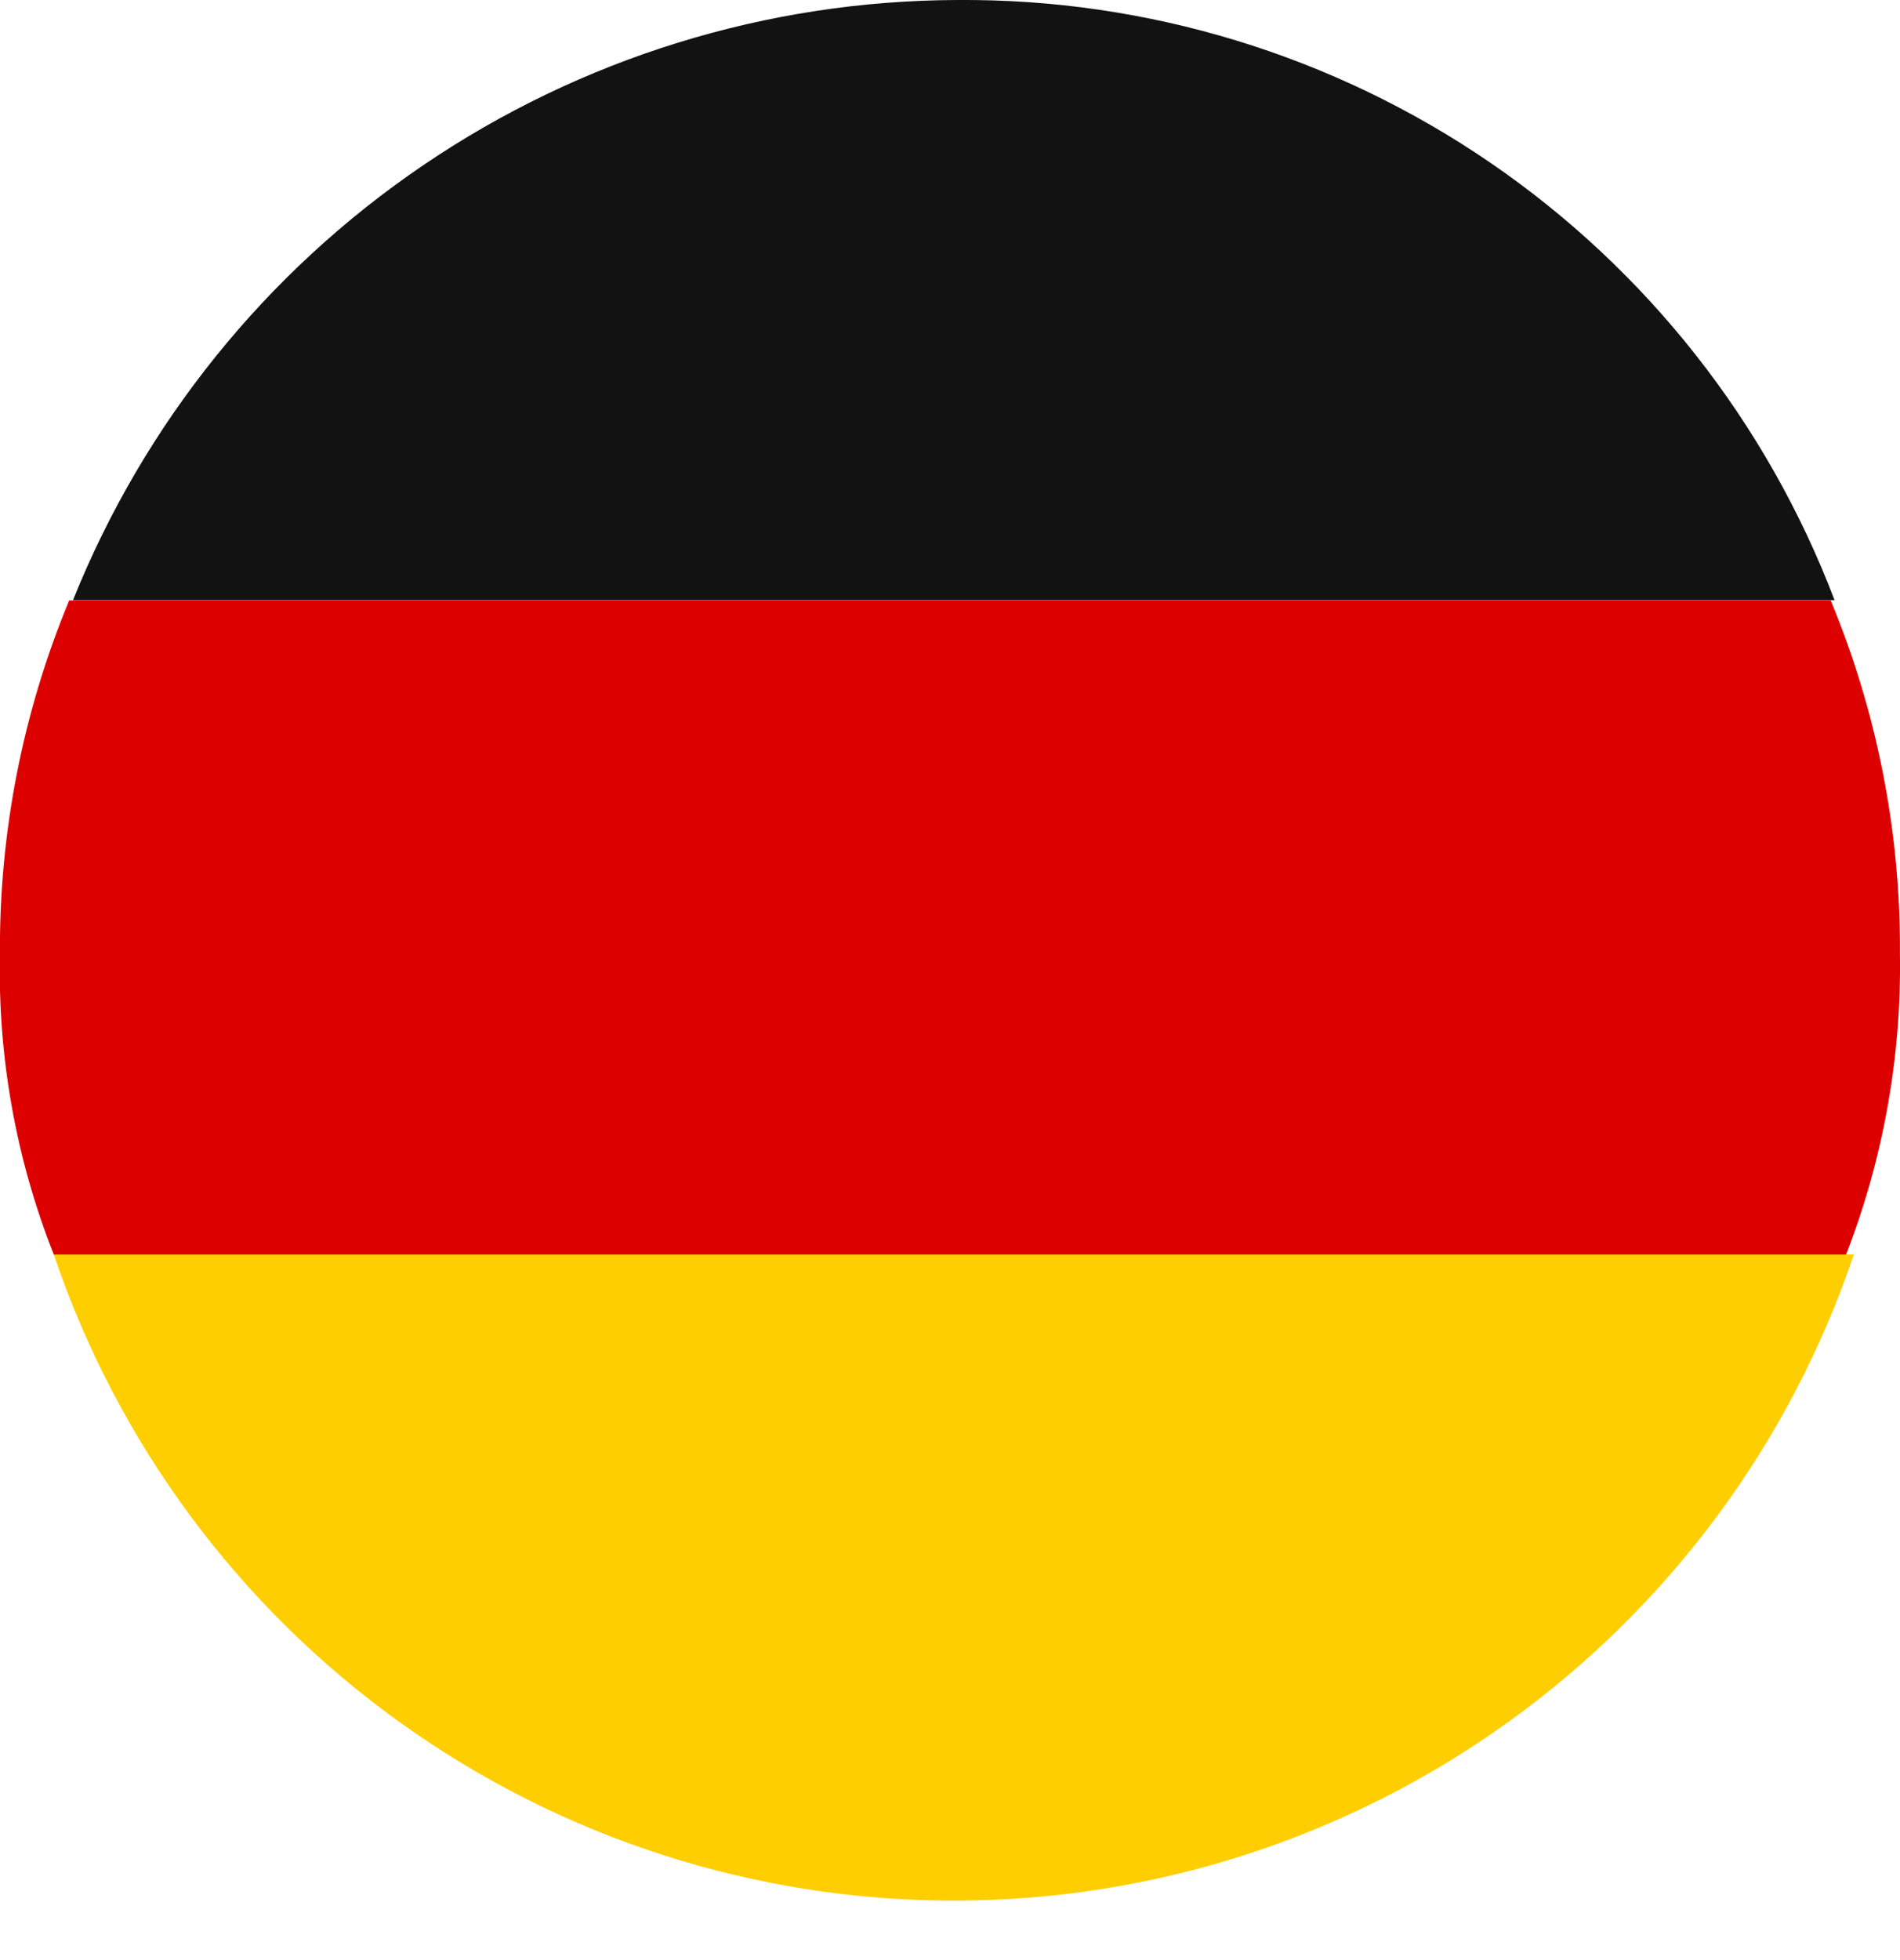 <svg width="32" height="33" viewBox="0 0 32 33" fill="none" xmlns="http://www.w3.org/2000/svg">
<g clip-path="url(#clip0_242_7790)">
<path d="M16.128 -1.16572e-05C12.921 0.009 9.79 0.976 7.135 2.777C4.48 4.577 2.424 7.129 1.229 10.105H30.898C29.761 7.115 27.737 4.544 25.097 2.737C22.457 0.931 19.327 -0.024 16.128 -1.16572e-05Z" fill="#121212"/>
<path d="M0.906 21.121C1.978 24.292 4.016 27.047 6.736 28.998C9.455 30.949 12.717 31.999 16.064 31.999C19.411 31.999 22.674 30.949 25.393 28.998C28.112 27.047 30.151 24.292 31.222 21.121H0.906Z" fill="#FFCE00"/>
<path d="M31.999 16.069C32.013 14.024 31.617 11.998 30.833 10.109H1.165C0.381 11.998 -0.015 14.024 -0.001 16.069C-0.038 17.797 0.27 19.515 0.906 21.122H31.092C31.717 19.512 32.025 17.796 31.999 16.069Z" fill="#DD0000"/>
</g>
<defs>
<clipPath id="clip0_242_7790">
<rect width="32" height="32.004" fill="white"/>
</clipPath>
</defs>
</svg>
 